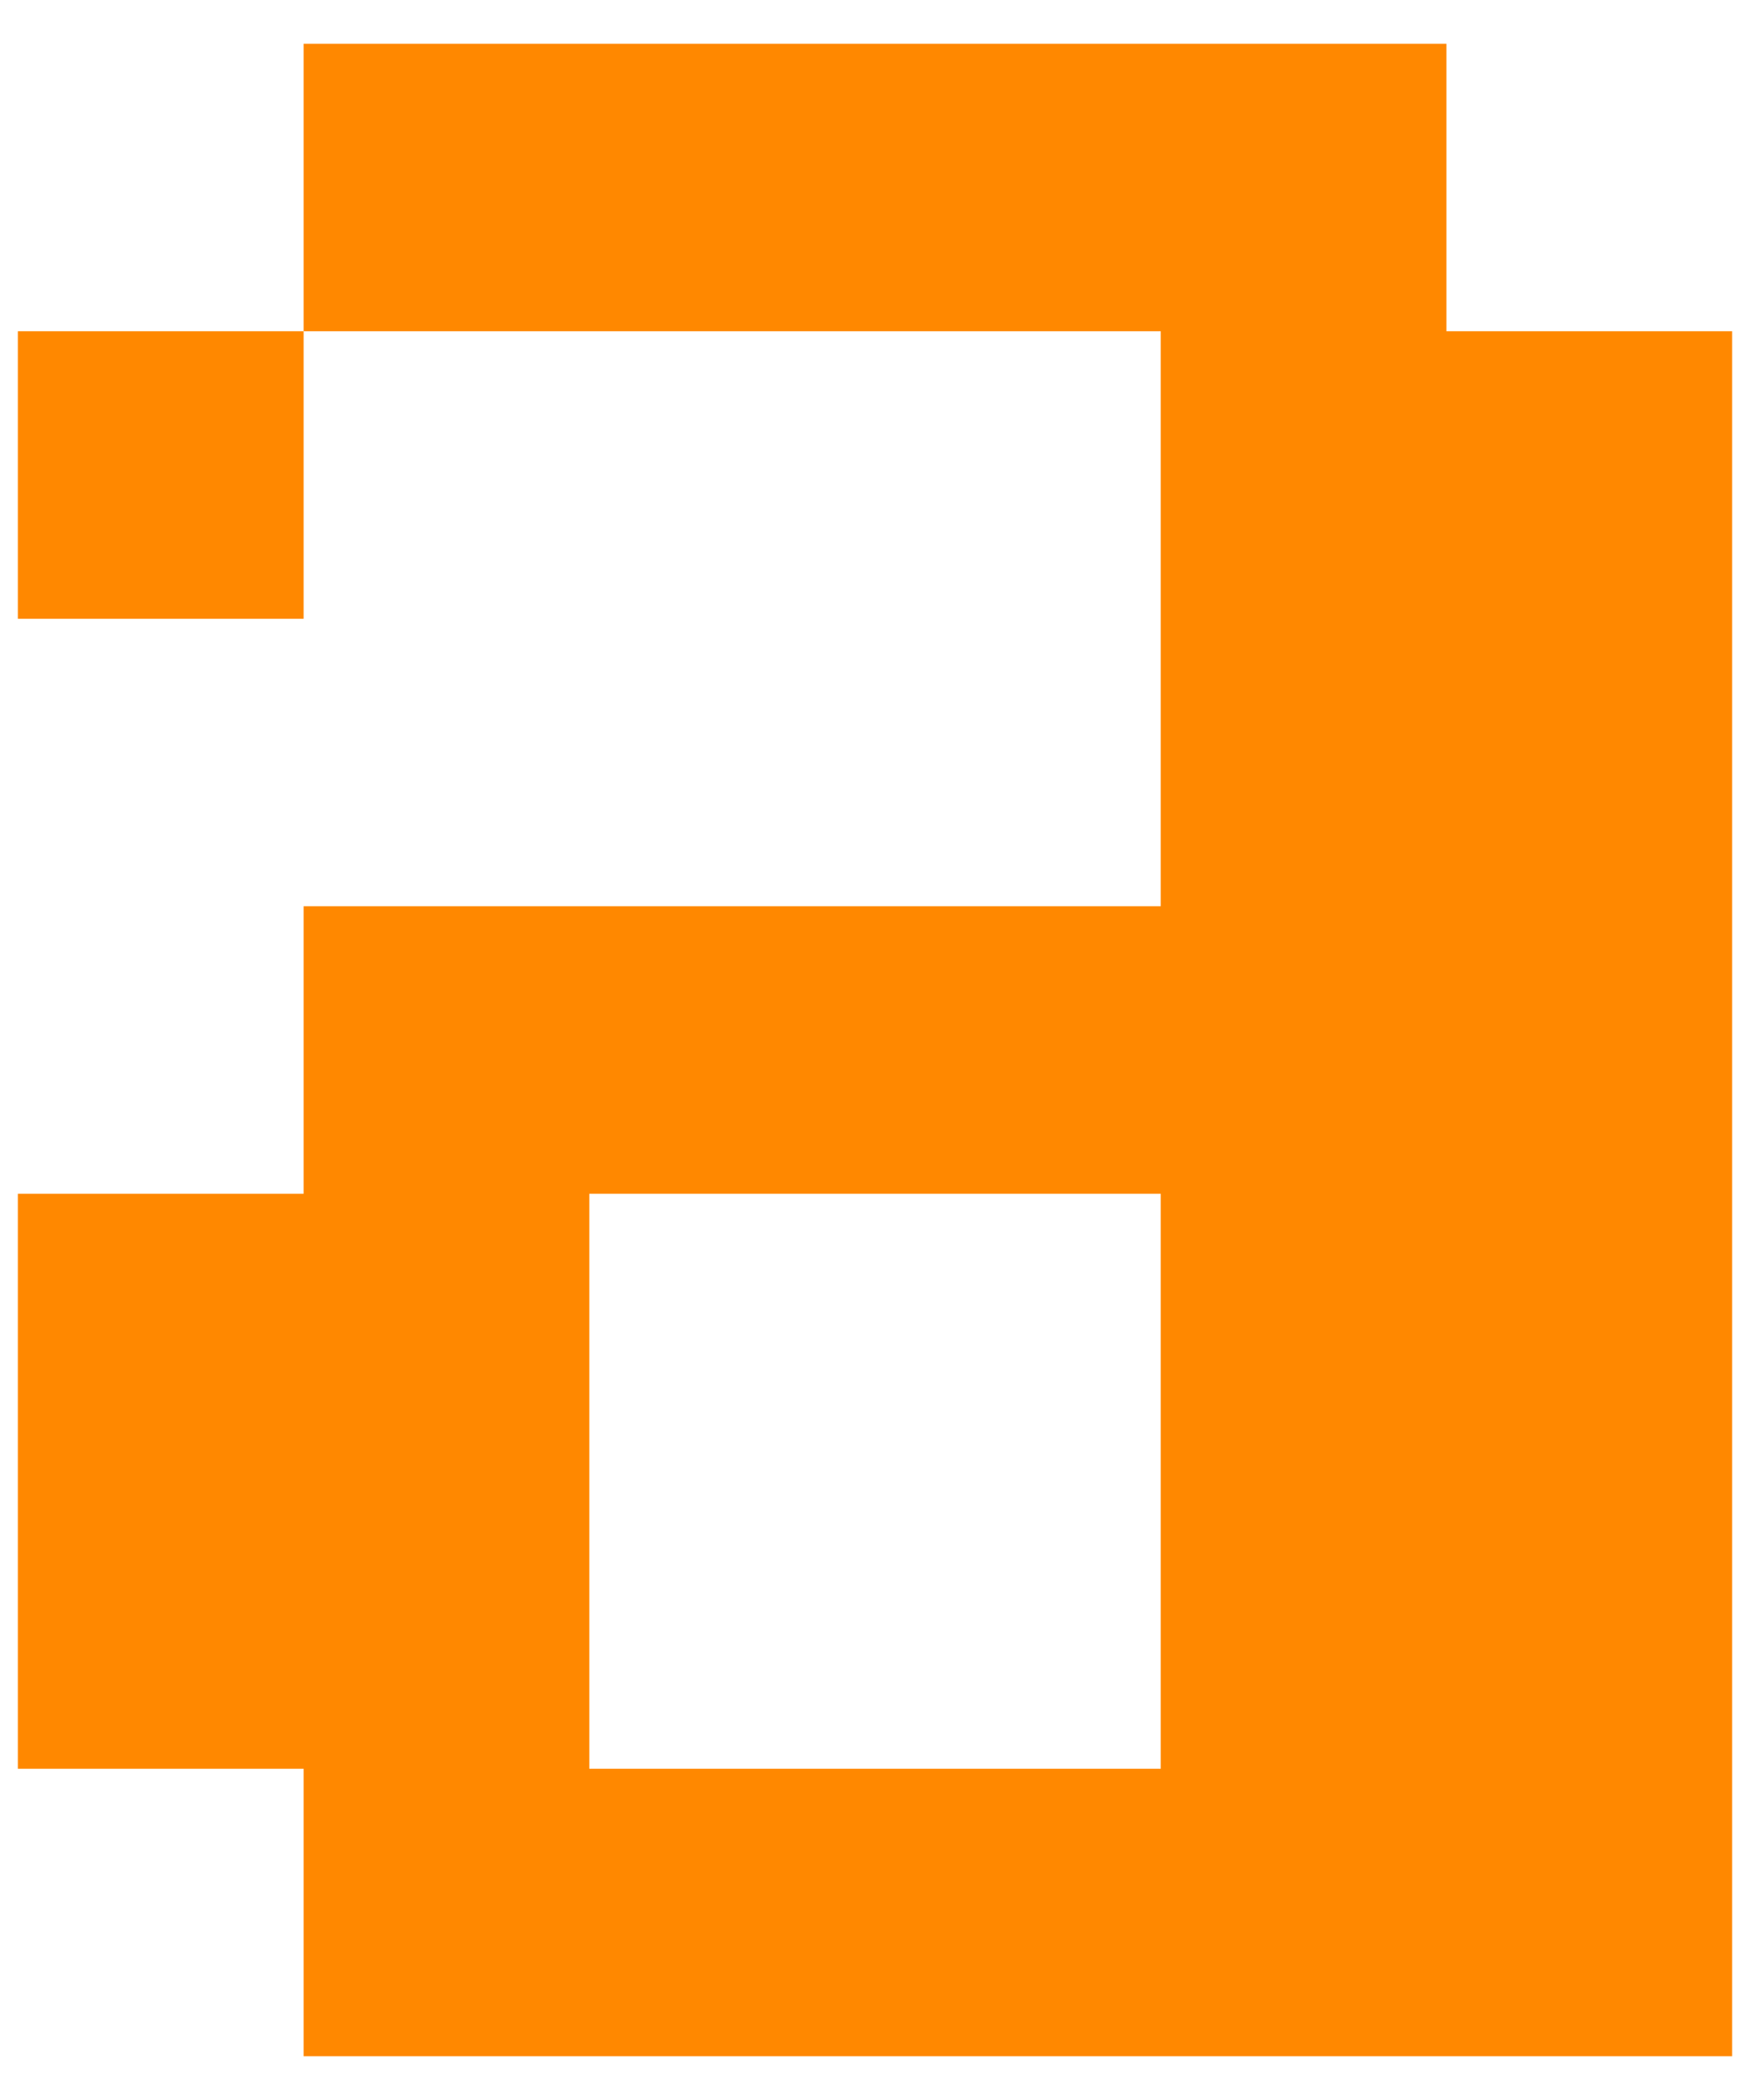 <svg width="35" height="42" viewBox="0 0 35 42" fill="none" xmlns="http://www.w3.org/2000/svg">
<path fill-rule="evenodd" clip-rule="evenodd" d="M6.072 41.125V35.375H0.357V23.875H6.072V18.125H23.215V6.625H6.072V0.875H28.929V6.625H34.643V41.125H6.072ZM11.786 23.875V35.375H23.215V23.875H11.786ZM0.357 12.375V6.625H6.072V12.375H0.357Z" fill="#FF8800"/>
</svg>
